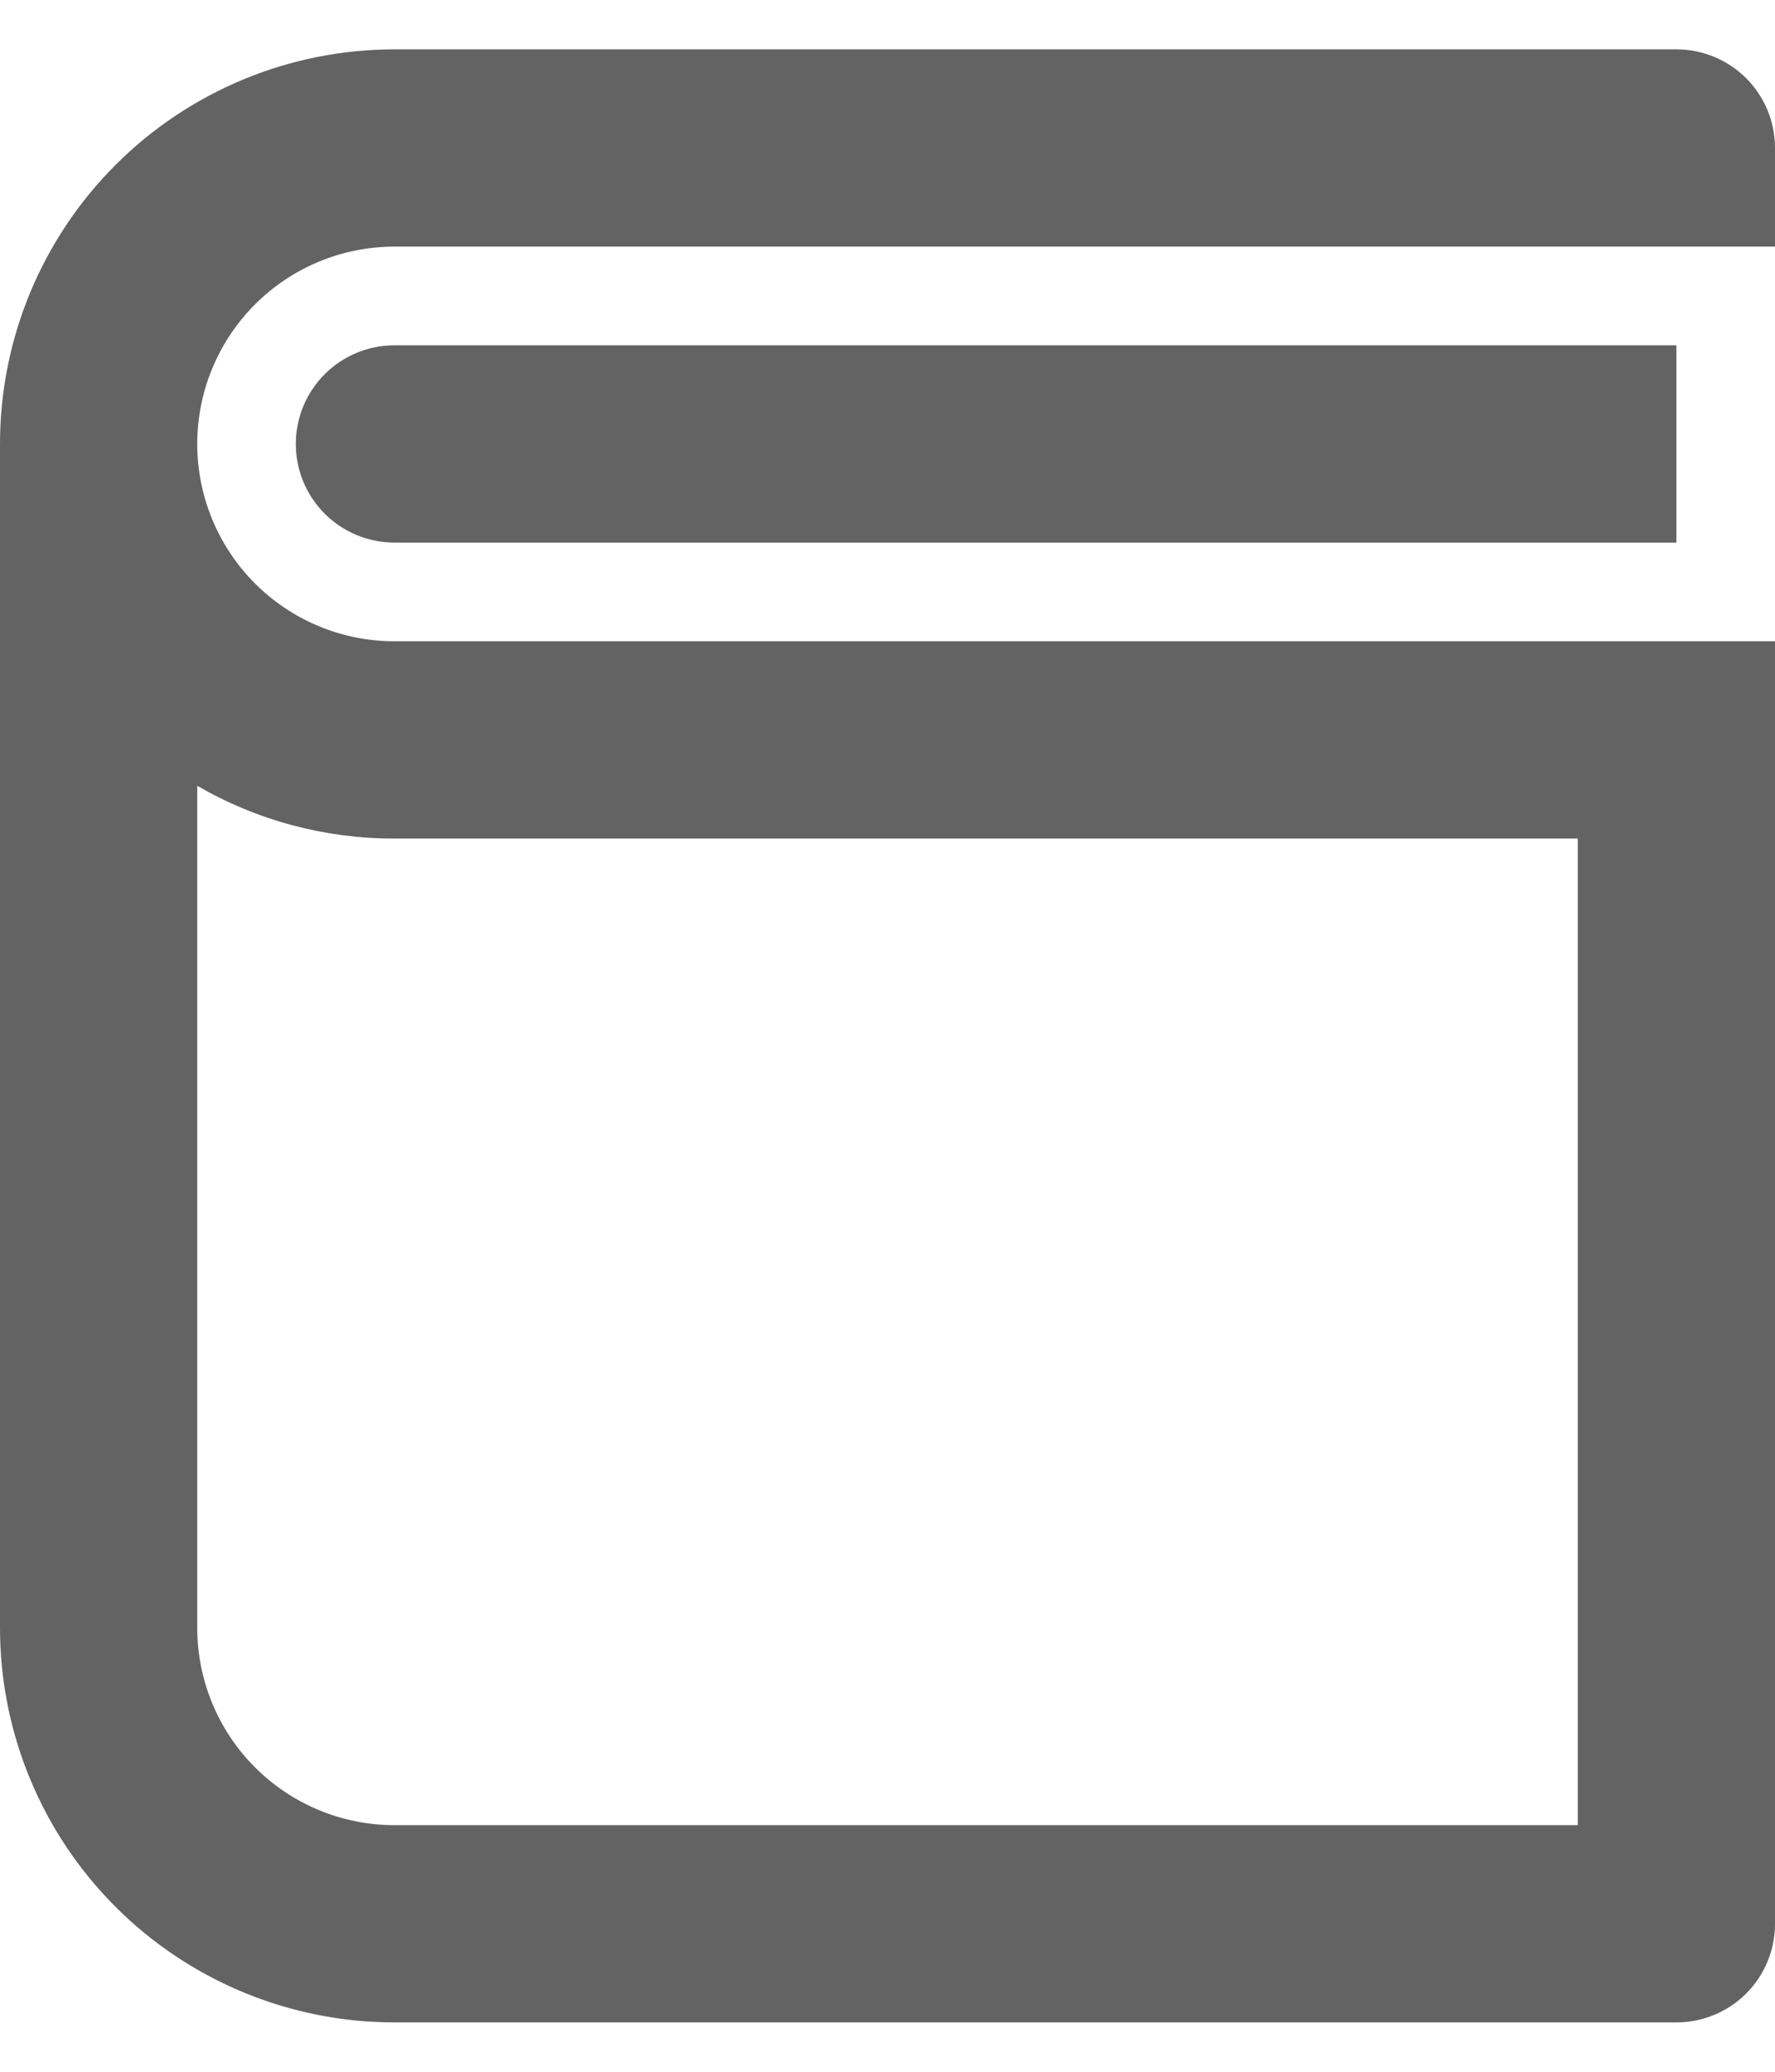<svg width="24" height="28" viewBox="0 0 24 28" fill="#636363" xmlns="http://www.w3.org/2000/svg">
<path d="M24 3.333H5.333C4.626 3.333 3.948 3.614 3.448 4.114C2.948 4.614 2.667 5.293 2.667 6C2.667 6.707 2.948 7.386 3.448 7.886C3.948 8.386 4.626 8.667 5.333 8.667H24V26C24 26.354 23.86 26.693 23.61 26.943C23.359 27.193 23.02 27.333 22.667 27.333H5.333C3.919 27.333 2.562 26.771 1.562 25.771C0.562 24.771 0 23.415 0 22V6C0 4.585 0.562 3.229 1.562 2.229C2.562 1.229 3.919 0.667 5.333 0.667H22.667C23.02 0.667 23.359 0.807 23.61 1.057C23.86 1.307 24 1.646 24 2V3.333ZM2.667 22C2.667 22.707 2.948 23.386 3.448 23.886C3.948 24.386 4.626 24.667 5.333 24.667H21.333V11.333H5.333C4.397 11.335 3.477 11.089 2.667 10.62V22ZM22.667 7.333H5.333C4.98 7.333 4.641 7.193 4.391 6.943C4.14 6.693 4 6.354 4 6C4 5.646 4.14 5.307 4.391 5.057C4.641 4.807 4.98 4.667 5.333 4.667H22.667V7.333Z" fill="#636363"/>
</svg>
